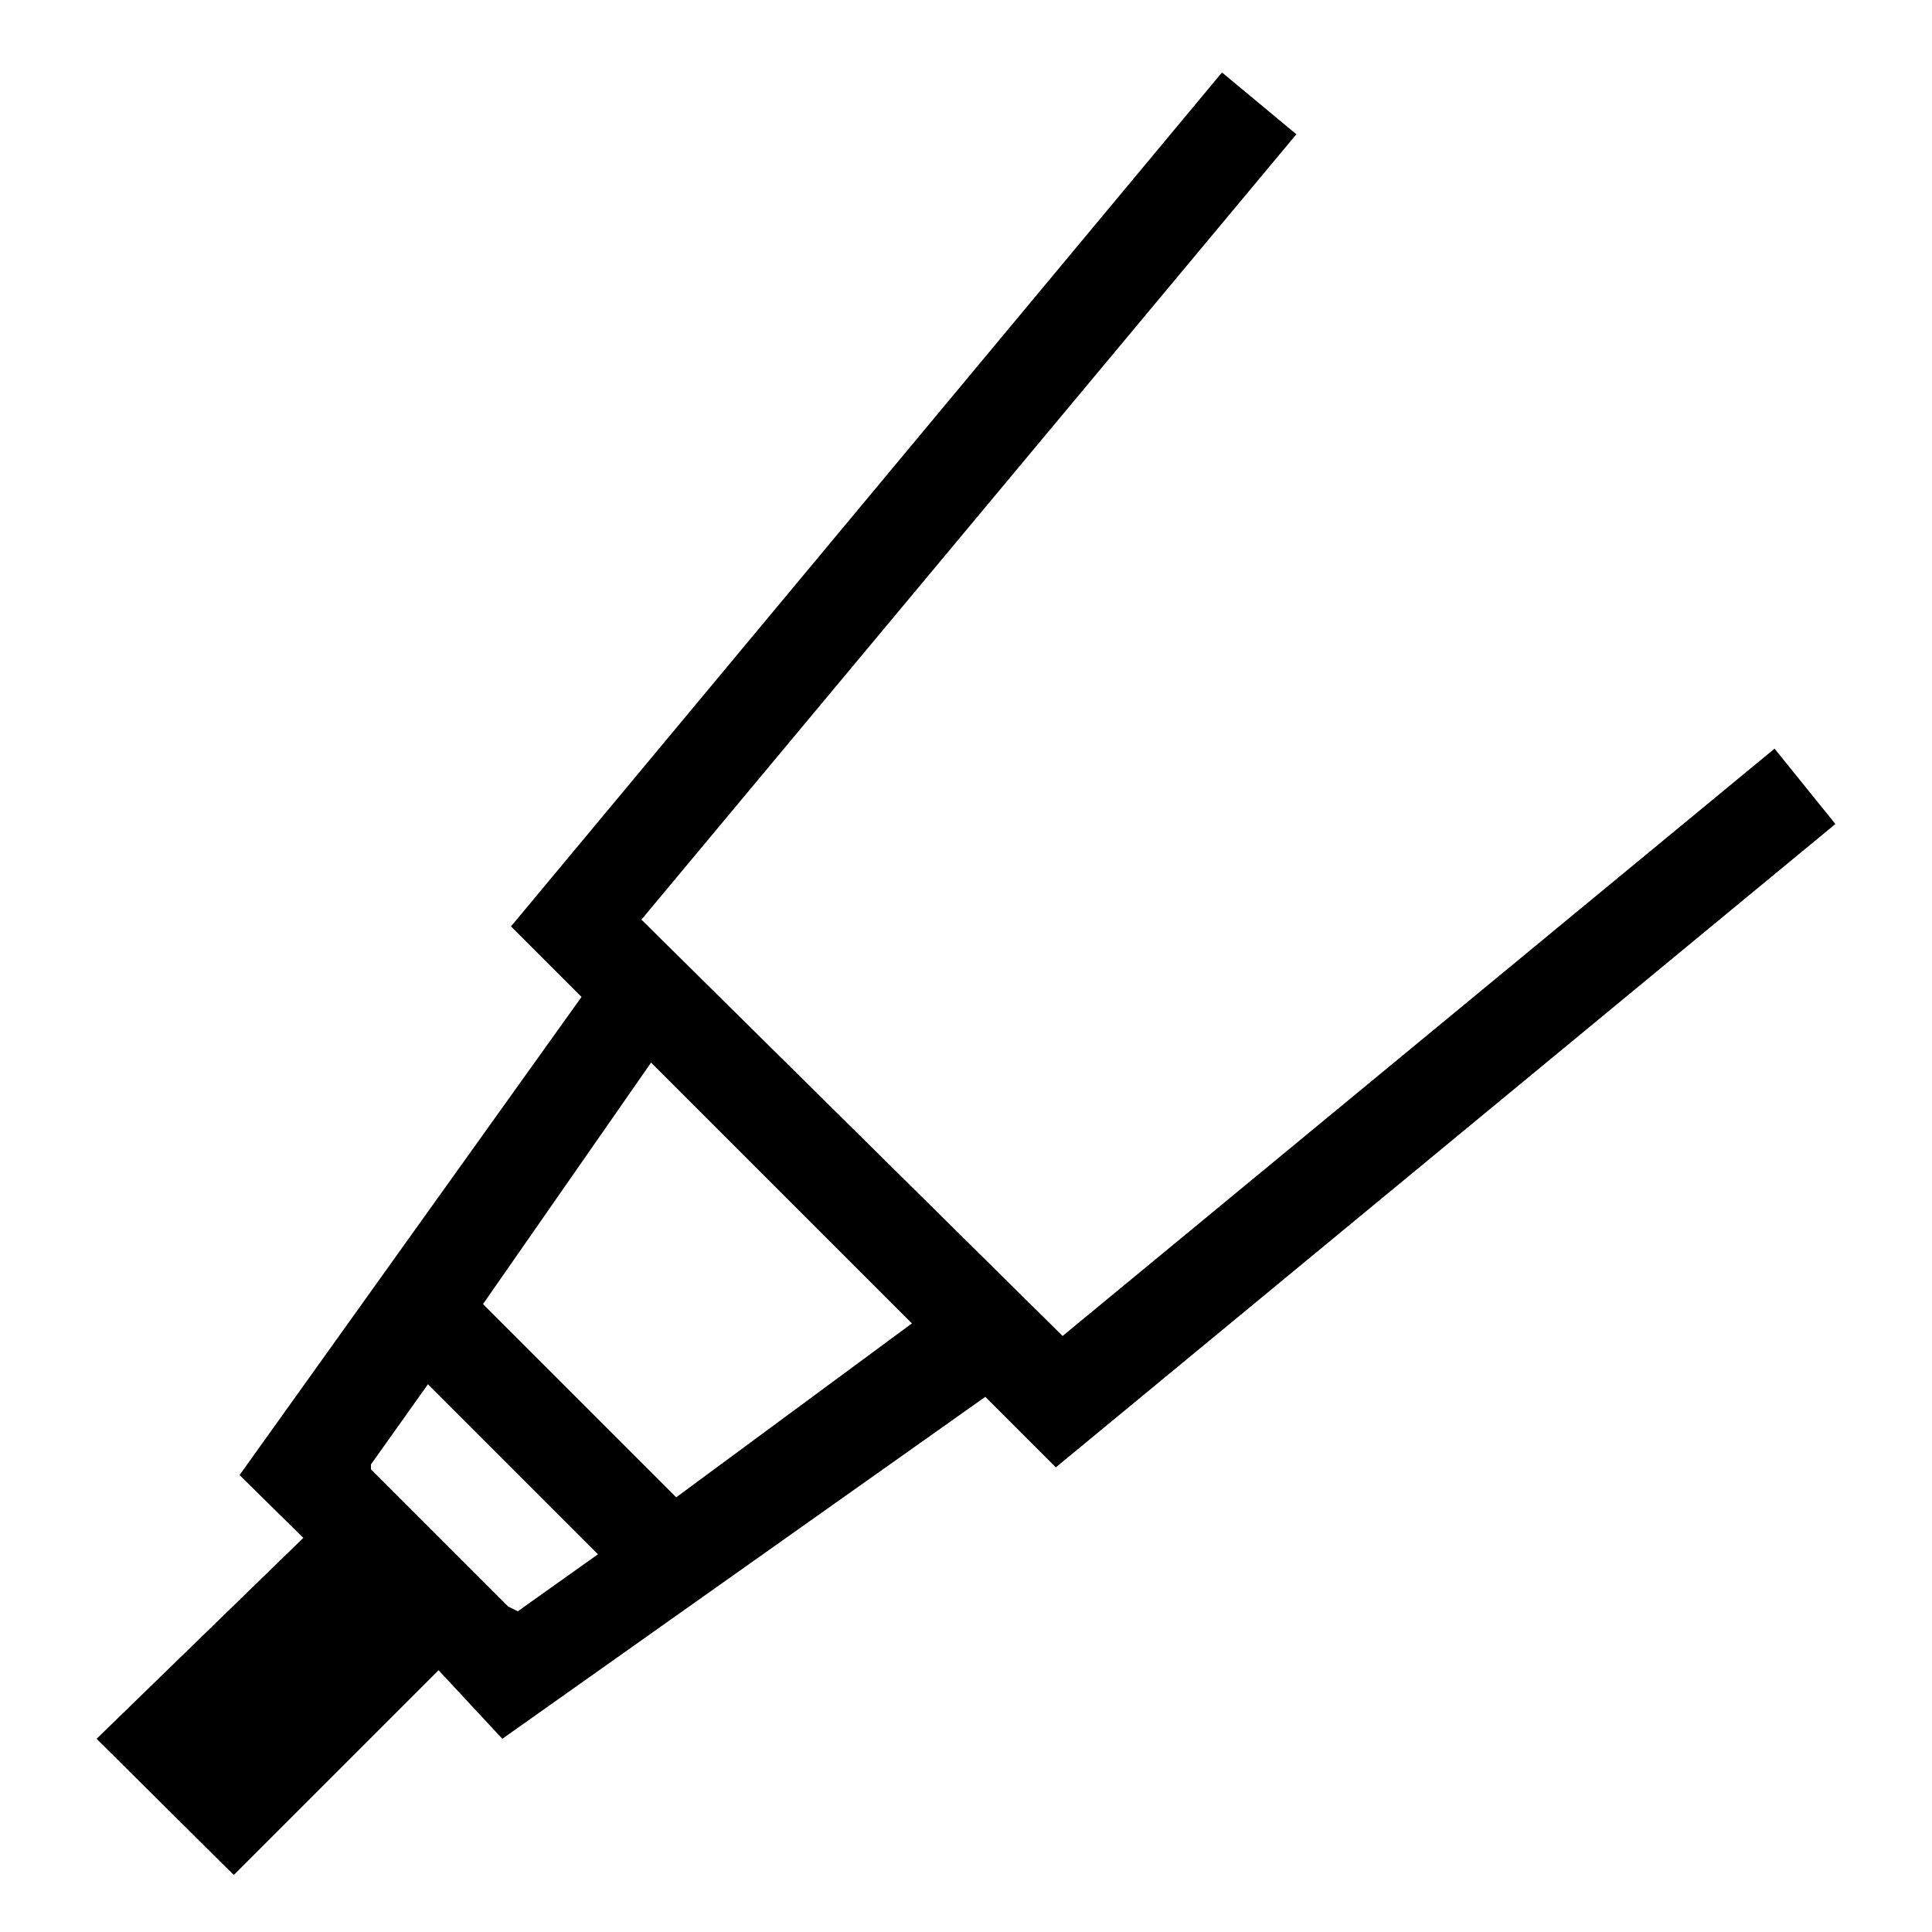 <svg id="artwork" xmlns="http://www.w3.org/2000/svg" viewBox="0 0 20 20"><title>pen</title><path d="M19,8.53l-.63-.78L11,13.83,6.64,9.52l6.78-8.13L12.65.75,5.29,9.59l.73.73L2.48,15.27l.66.65L1,18l1.42,1.41,2.12-2.12L5.2,18l5-3.54.73.73ZM5.26,16.63,3.84,15.21l0-.05.59-.83,1.76,1.76-.83.59ZM7,15.5l-2-2L6.74,11l2.7,2.7Z"/></svg>